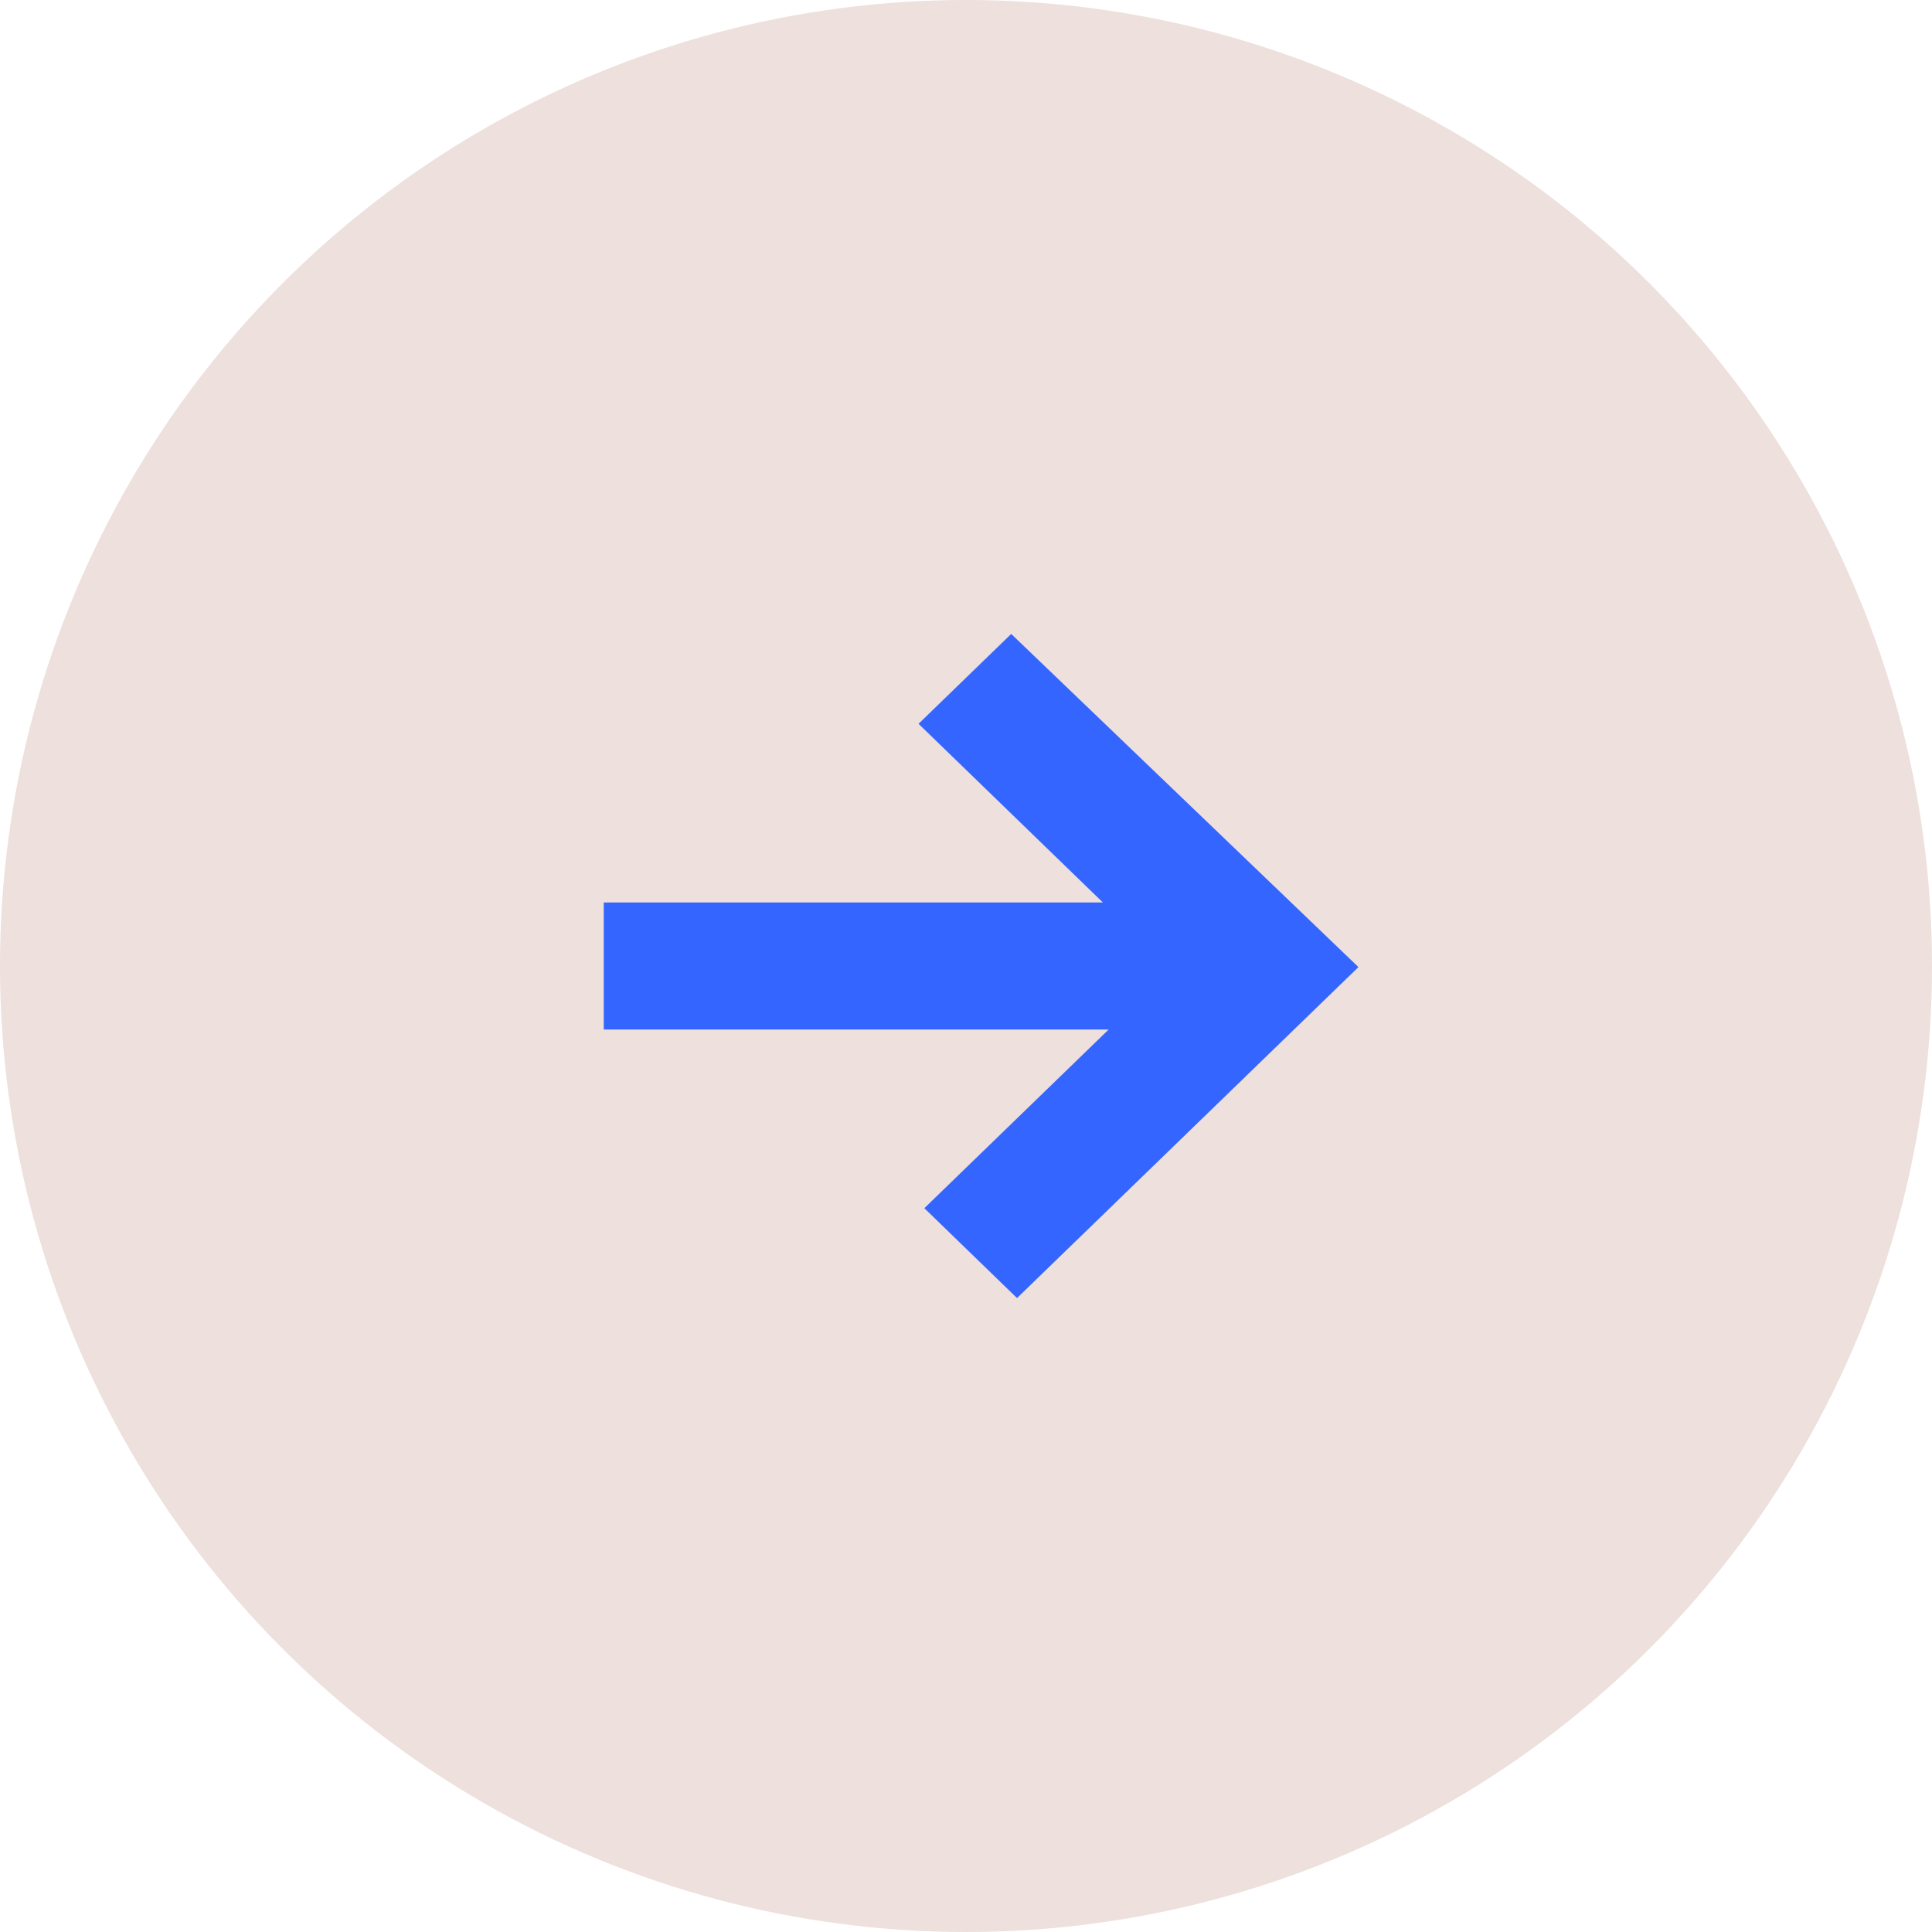 <svg width="64" height="64" viewBox="0 0 64 64" fill="none" xmlns="http://www.w3.org/2000/svg">
    <circle cx="32" cy="32" r="32" fill="#EDE0DD"/>
    <path fill-rule="evenodd" clip-rule="evenodd" d="m30.62 40.023 6.105-5.918H20v-4.21h16.534l-6.106-5.918L33.498 21 45 32.036 33.69 43l-3.07-2.977z" fill="#3565FF"/>
</svg>
